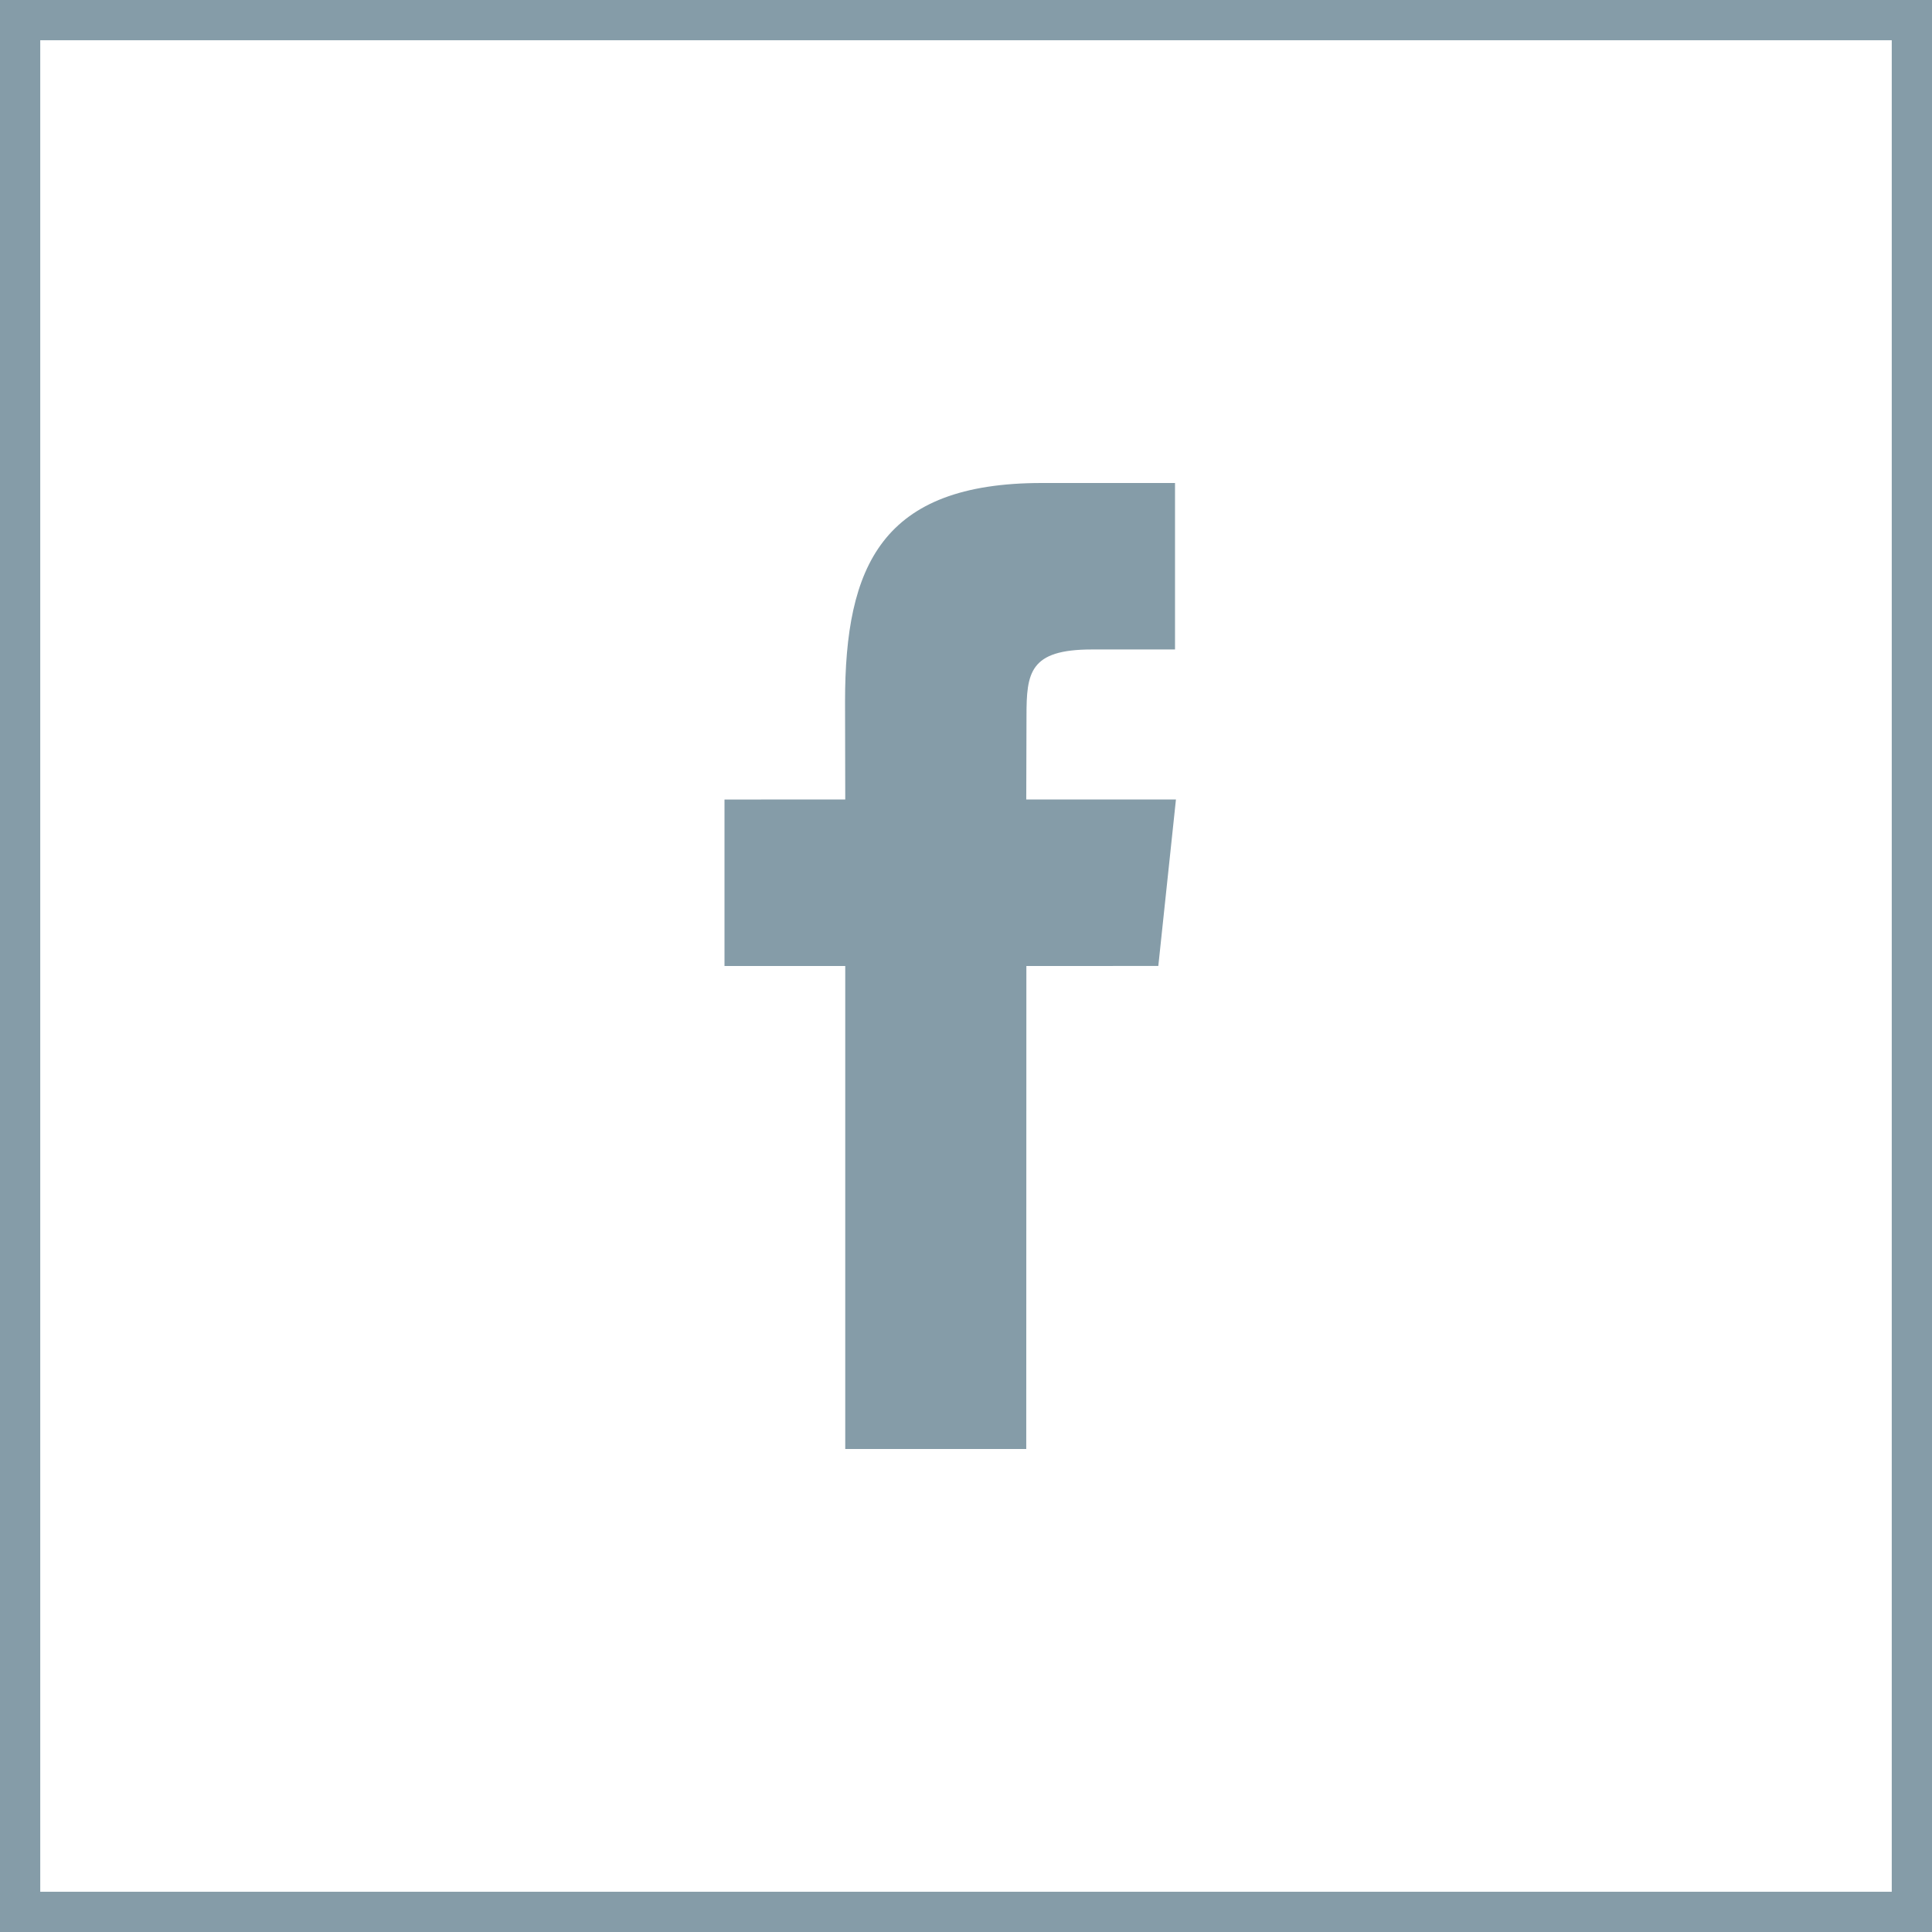 <svg xmlns="http://www.w3.org/2000/svg" viewBox="0 0 48 48"><defs><style>.a{fill:#859ca8;}</style></defs><title>Share facebook-01</title><path class="a" d="M47,1V47H1V1H47m1-1H0V48H48V0Z"/><path class="a" d="M25.497,36H21V24H18V19.864l3-.001-.005-2.436C20.995,14.053,21.91,12,25.884,12H29.193v4.136H27.125c-1.548,0-1.622.578-1.622,1.657l-.006,2.07h3.719l-.438,4.136L25.5,24Z"/></svg>